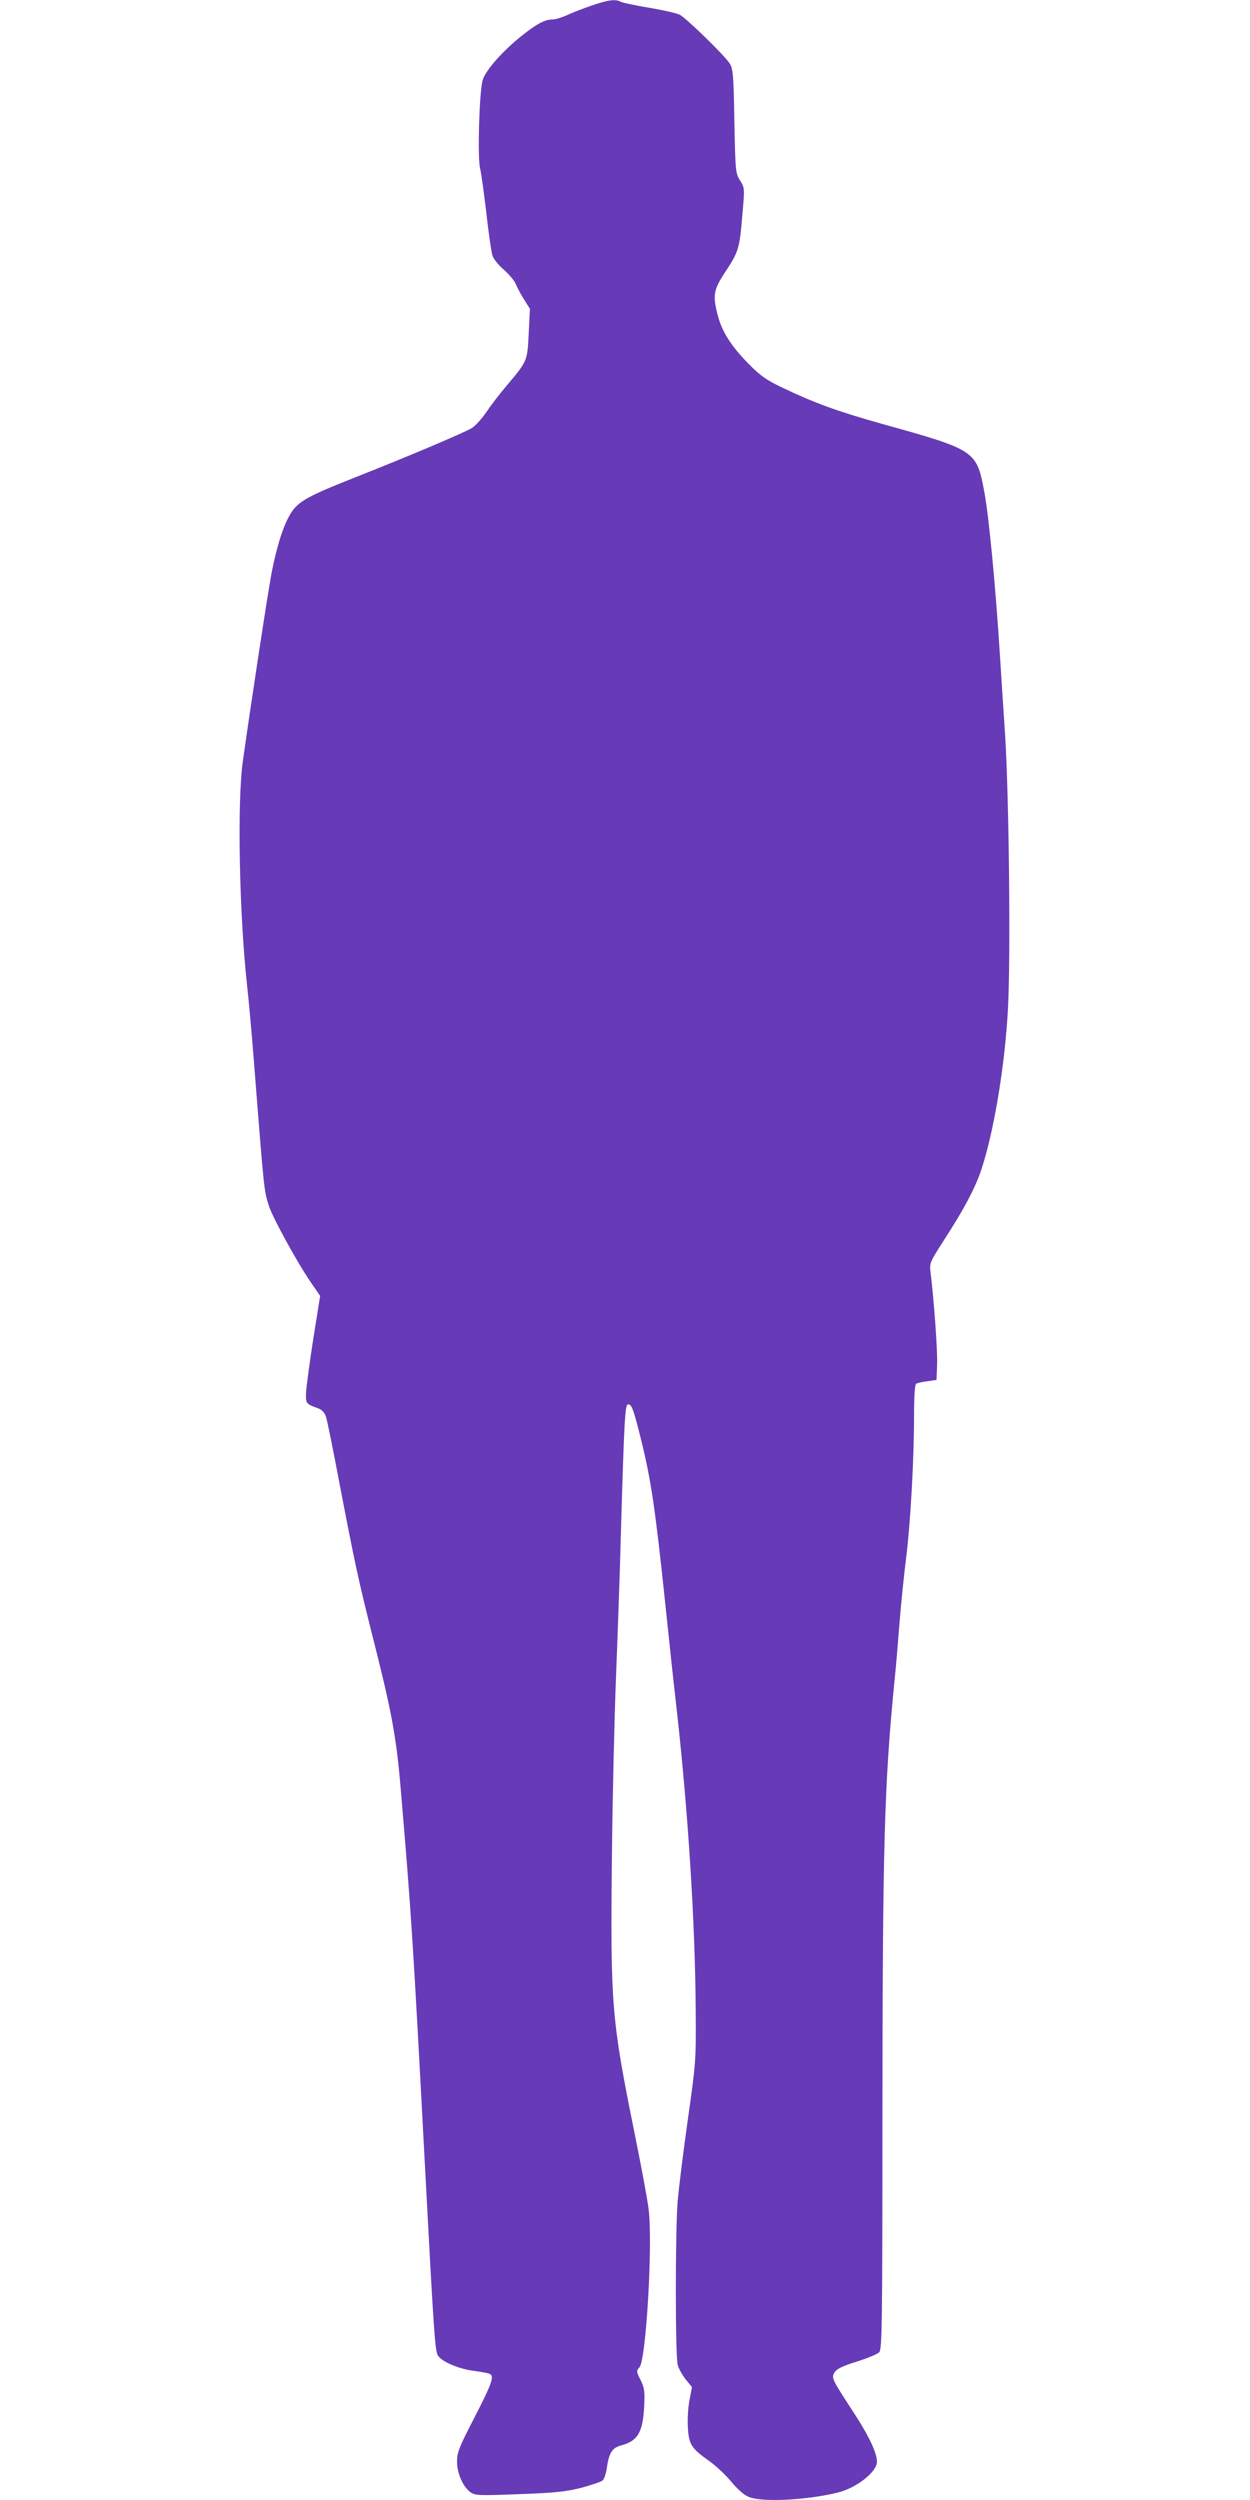 <?xml version="1.0" standalone="no"?>
<!DOCTYPE svg PUBLIC "-//W3C//DTD SVG 20010904//EN"
 "http://www.w3.org/TR/2001/REC-SVG-20010904/DTD/svg10.dtd">
<svg version="1.0" xmlns="http://www.w3.org/2000/svg"
 width="640pt" height="1280pt" viewBox="0 0 640 1280"
 preserveAspectRatio="xMidYMid meet">
<g transform="translate(0,1280) scale(0.1,-0.1)"
fill="#673ab7" stroke="none">
<path d="M3025 12770 c-44 -15 -100 -37 -125 -49 -25 -11 -58 -21 -73 -21 -37
0 -79 -22 -153 -81 -100 -79 -189 -180 -203 -230 -17 -60 -27 -396 -13 -451 6
-24 20 -126 32 -228 11 -102 26 -200 31 -218 6 -18 32 -51 60 -74 26 -24 54
-56 60 -73 7 -16 25 -52 42 -78 l30 -48 -6 -126 c-7 -142 -6 -141 -115 -270
-34 -40 -80 -100 -102 -133 -23 -34 -56 -70 -73 -81 -41 -25 -330 -147 -588
-249 -251 -99 -301 -126 -340 -188 -37 -59 -72 -167 -99 -308 -19 -101 -106
-671 -147 -964 -29 -208 -18 -780 22 -1145 8 -71 24 -247 35 -390 53 -674 51
-657 77 -740 19 -59 145 -290 214 -390 l48 -70 -35 -220 c-19 -121 -35 -244
-37 -274 -2 -57 -1 -59 60 -81 22 -8 35 -22 42 -44 6 -17 38 -175 71 -351 77
-401 96 -488 163 -755 100 -393 125 -525 147 -780 56 -655 65 -801 125 -1935
46 -868 52 -961 67 -985 20 -32 106 -69 185 -79 39 -5 76 -12 82 -16 22 -13 9
-50 -79 -221 -80 -155 -90 -180 -90 -227 0 -61 31 -131 70 -158 23 -16 43 -17
250 -9 188 7 240 13 318 33 51 14 99 30 107 37 8 6 17 33 21 58 12 84 27 109
76 122 83 22 109 67 116 196 4 81 2 97 -18 138 -22 43 -23 47 -6 65 34 37 69
635 47 809 -6 52 -39 227 -72 390 -118 584 -124 653 -116 1412 3 305 13 722
21 925 8 204 20 534 25 735 17 583 21 660 37 660 18 0 27 -24 63 -168 54 -214
76 -367 126 -842 19 -184 46 -435 60 -556 58 -519 94 -1082 97 -1534 2 -261 1
-269 -40 -560 -23 -162 -46 -349 -52 -415 -13 -155 -13 -799 0 -844 5 -19 24
-52 41 -74 l32 -39 -13 -67 c-7 -37 -11 -99 -8 -139 4 -86 19 -109 106 -170
34 -24 86 -72 115 -107 32 -39 67 -70 90 -79 66 -28 289 -18 452 21 97 22 205
106 205 159 0 45 -41 132 -120 253 -112 172 -115 177 -96 206 11 17 43 32 114
54 54 17 105 38 114 48 14 16 16 142 16 1193 1 1397 9 1709 62 2245 6 55 17
185 25 289 8 103 24 258 35 345 22 176 40 502 40 728 0 95 4 154 11 158 5 4
31 10 57 13 l47 7 3 80 c3 69 -17 339 -34 475 -5 43 -2 50 72 165 99 153 156
260 188 355 65 196 122 537 137 830 14 264 5 1087 -15 1400 -9 129 -20 309
-26 400 -23 365 -57 716 -80 840 -40 214 -44 216 -525 350 -228 64 -343 106
-511 186 -83 40 -111 60 -174 124 -88 90 -133 162 -155 245 -27 104 -22 132
40 225 66 100 72 118 86 291 12 136 12 137 -12 175 -23 38 -24 46 -29 304 -4
238 -7 269 -24 295 -25 40 -223 233 -255 249 -14 8 -84 24 -156 36 -71 12
-138 26 -147 31 -27 15 -68 9 -153 -21z"/>
</g>
</svg>
